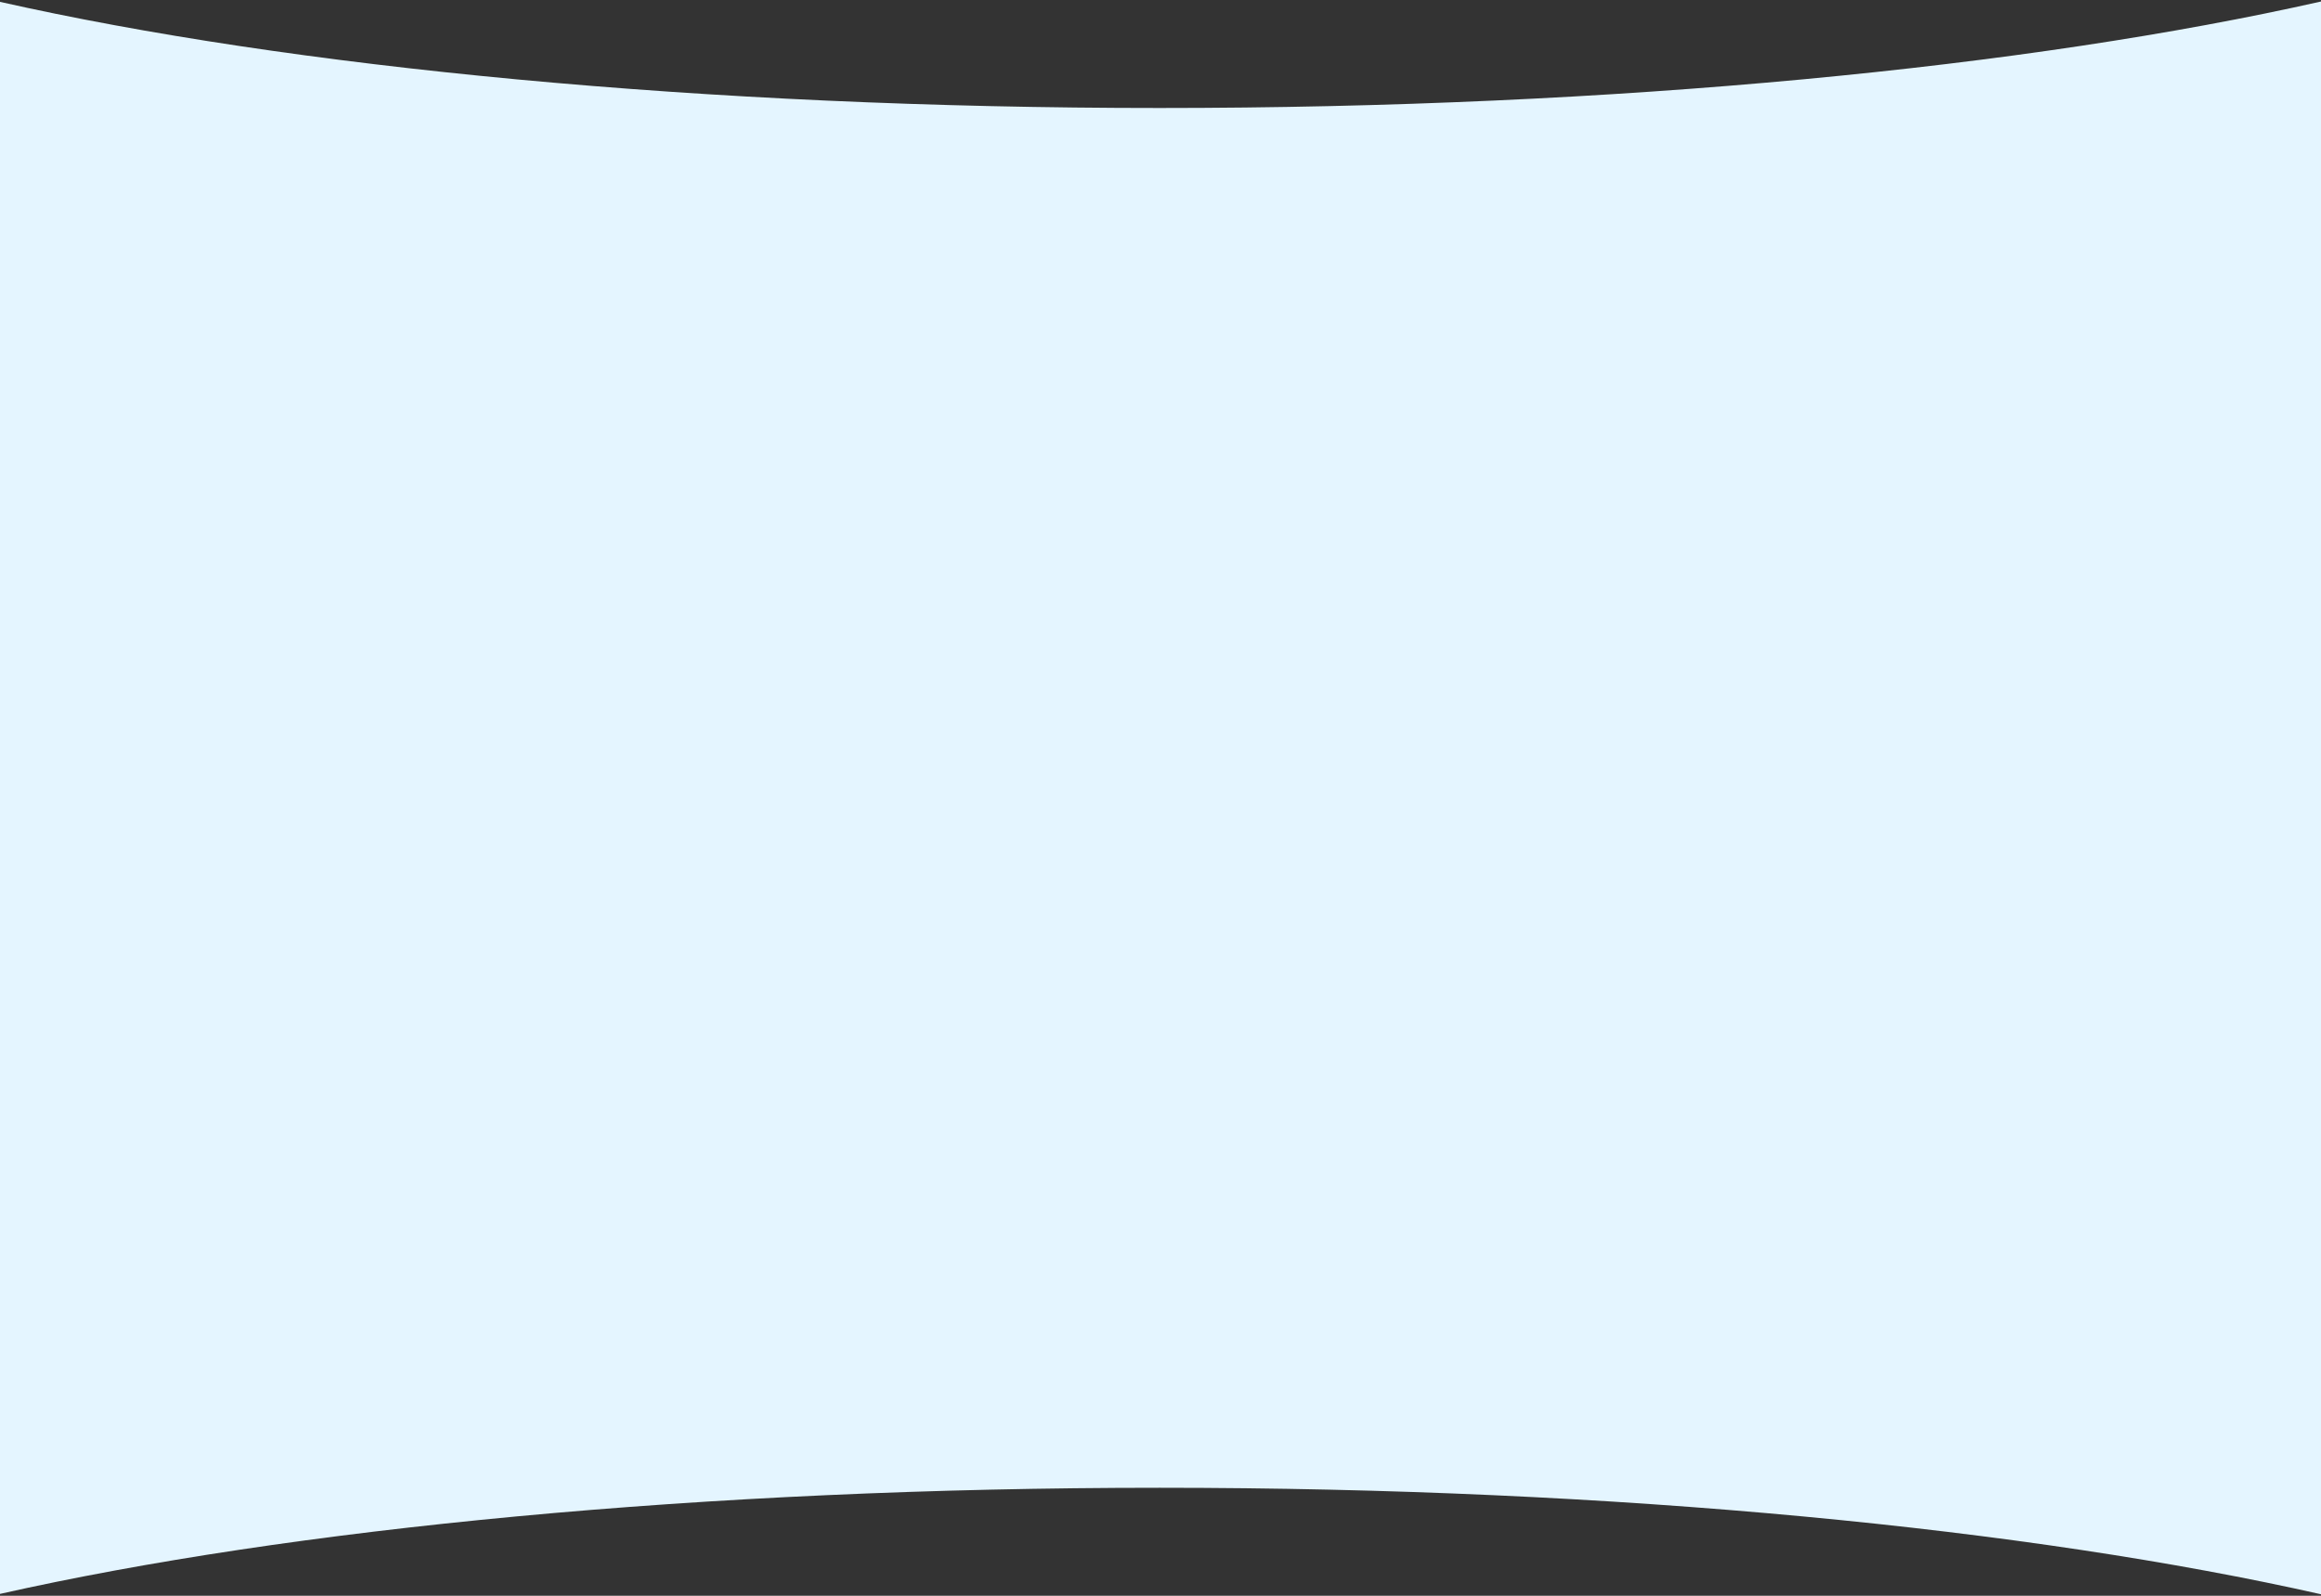 <?xml version="1.0" encoding="UTF-8"?> <svg xmlns="http://www.w3.org/2000/svg" width="1440" height="990" viewBox="0 0 1440 990" fill="none"><rect x="0" y="0" width="1440" height="990" fill="#333333" stroke="none"/> <path fill-rule="evenodd" clip-rule="evenodd" d="M0 988.842V1.159C180.257 41.695 435.935 67.001 719.5 67.001C1003.59 67.001 1259.69 41.602 1440 0.934V989.067C1259.69 948.399 1003.59 923 719.5 923C435.935 923 180.257 948.305 0 988.842Z" fill="#E4F5FF"></path> </svg> 